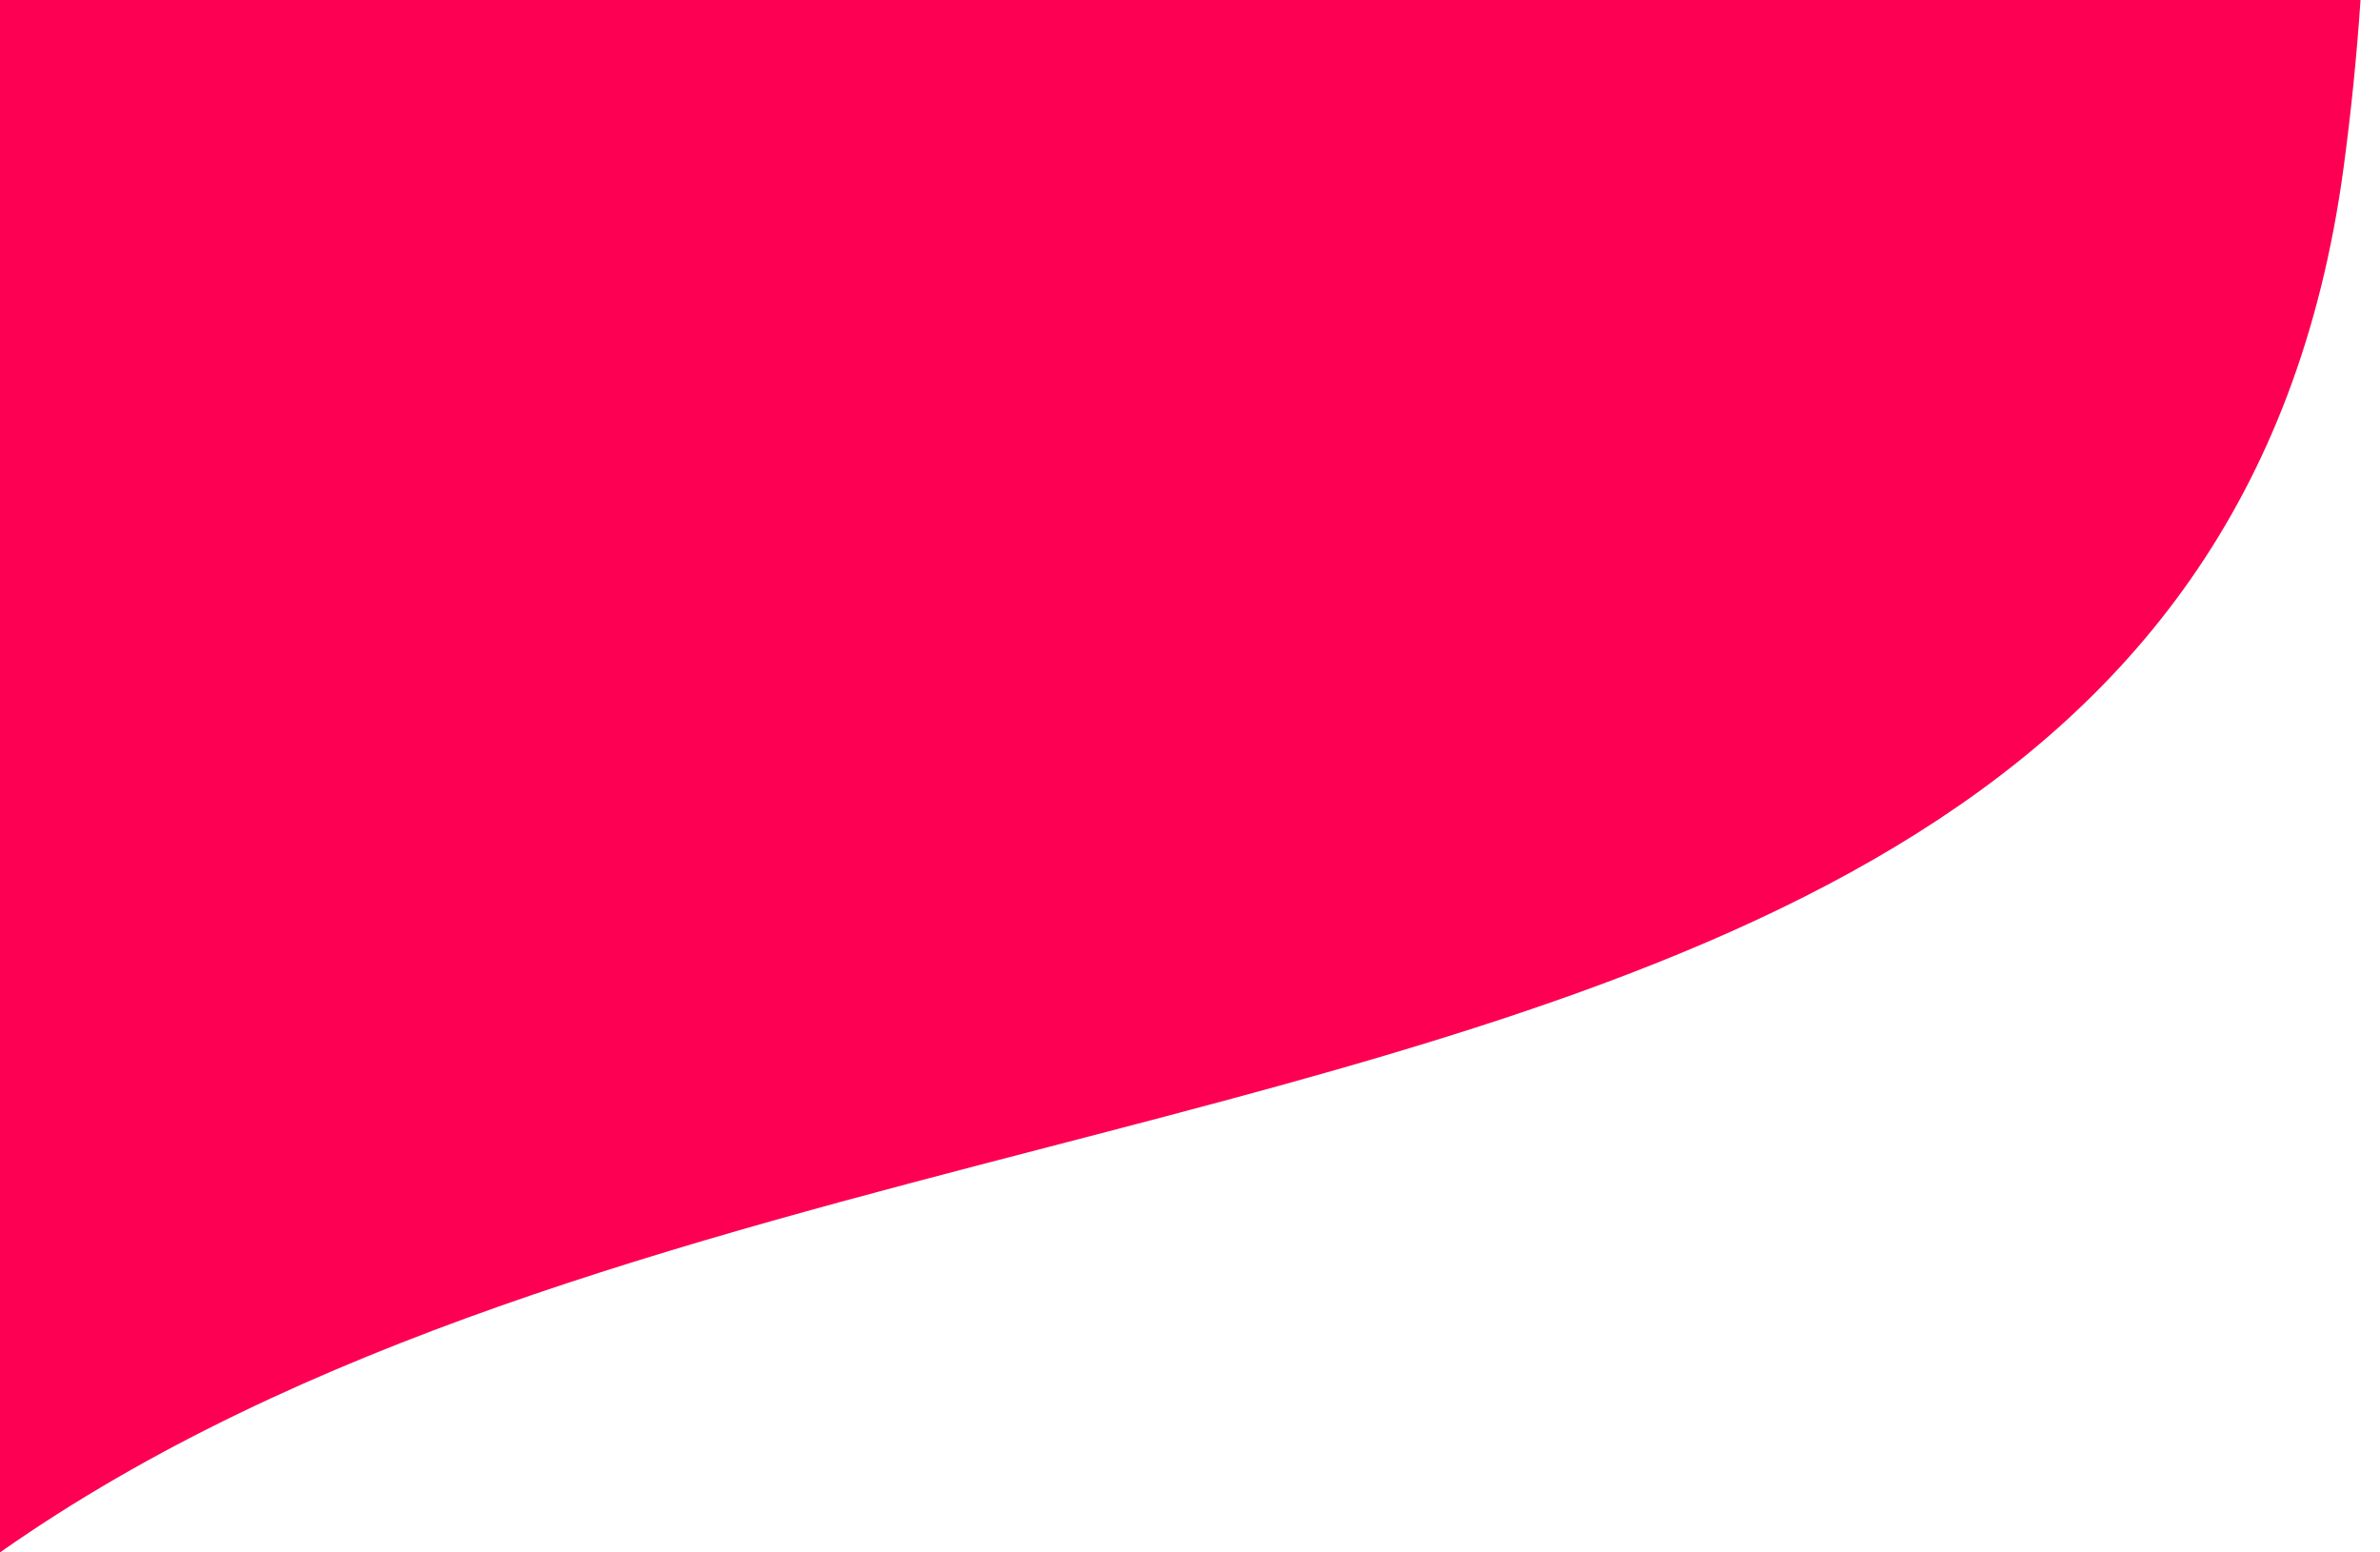 <svg width="92" height="60" viewBox="0 0 92 60" fill="none" xmlns="http://www.w3.org/2000/svg">
<path fill-rule="evenodd" clip-rule="evenodd" d="M40.539 44.328C64.566 38.084 87.118 32.224 90.591 6.49C90.885 4.319 91.102 2.154 91.247 0L0 0L2.87537e-08 60C11.601 51.847 26.328 48.02 40.539 44.328Z" fill="#FD0053"/>
</svg>
